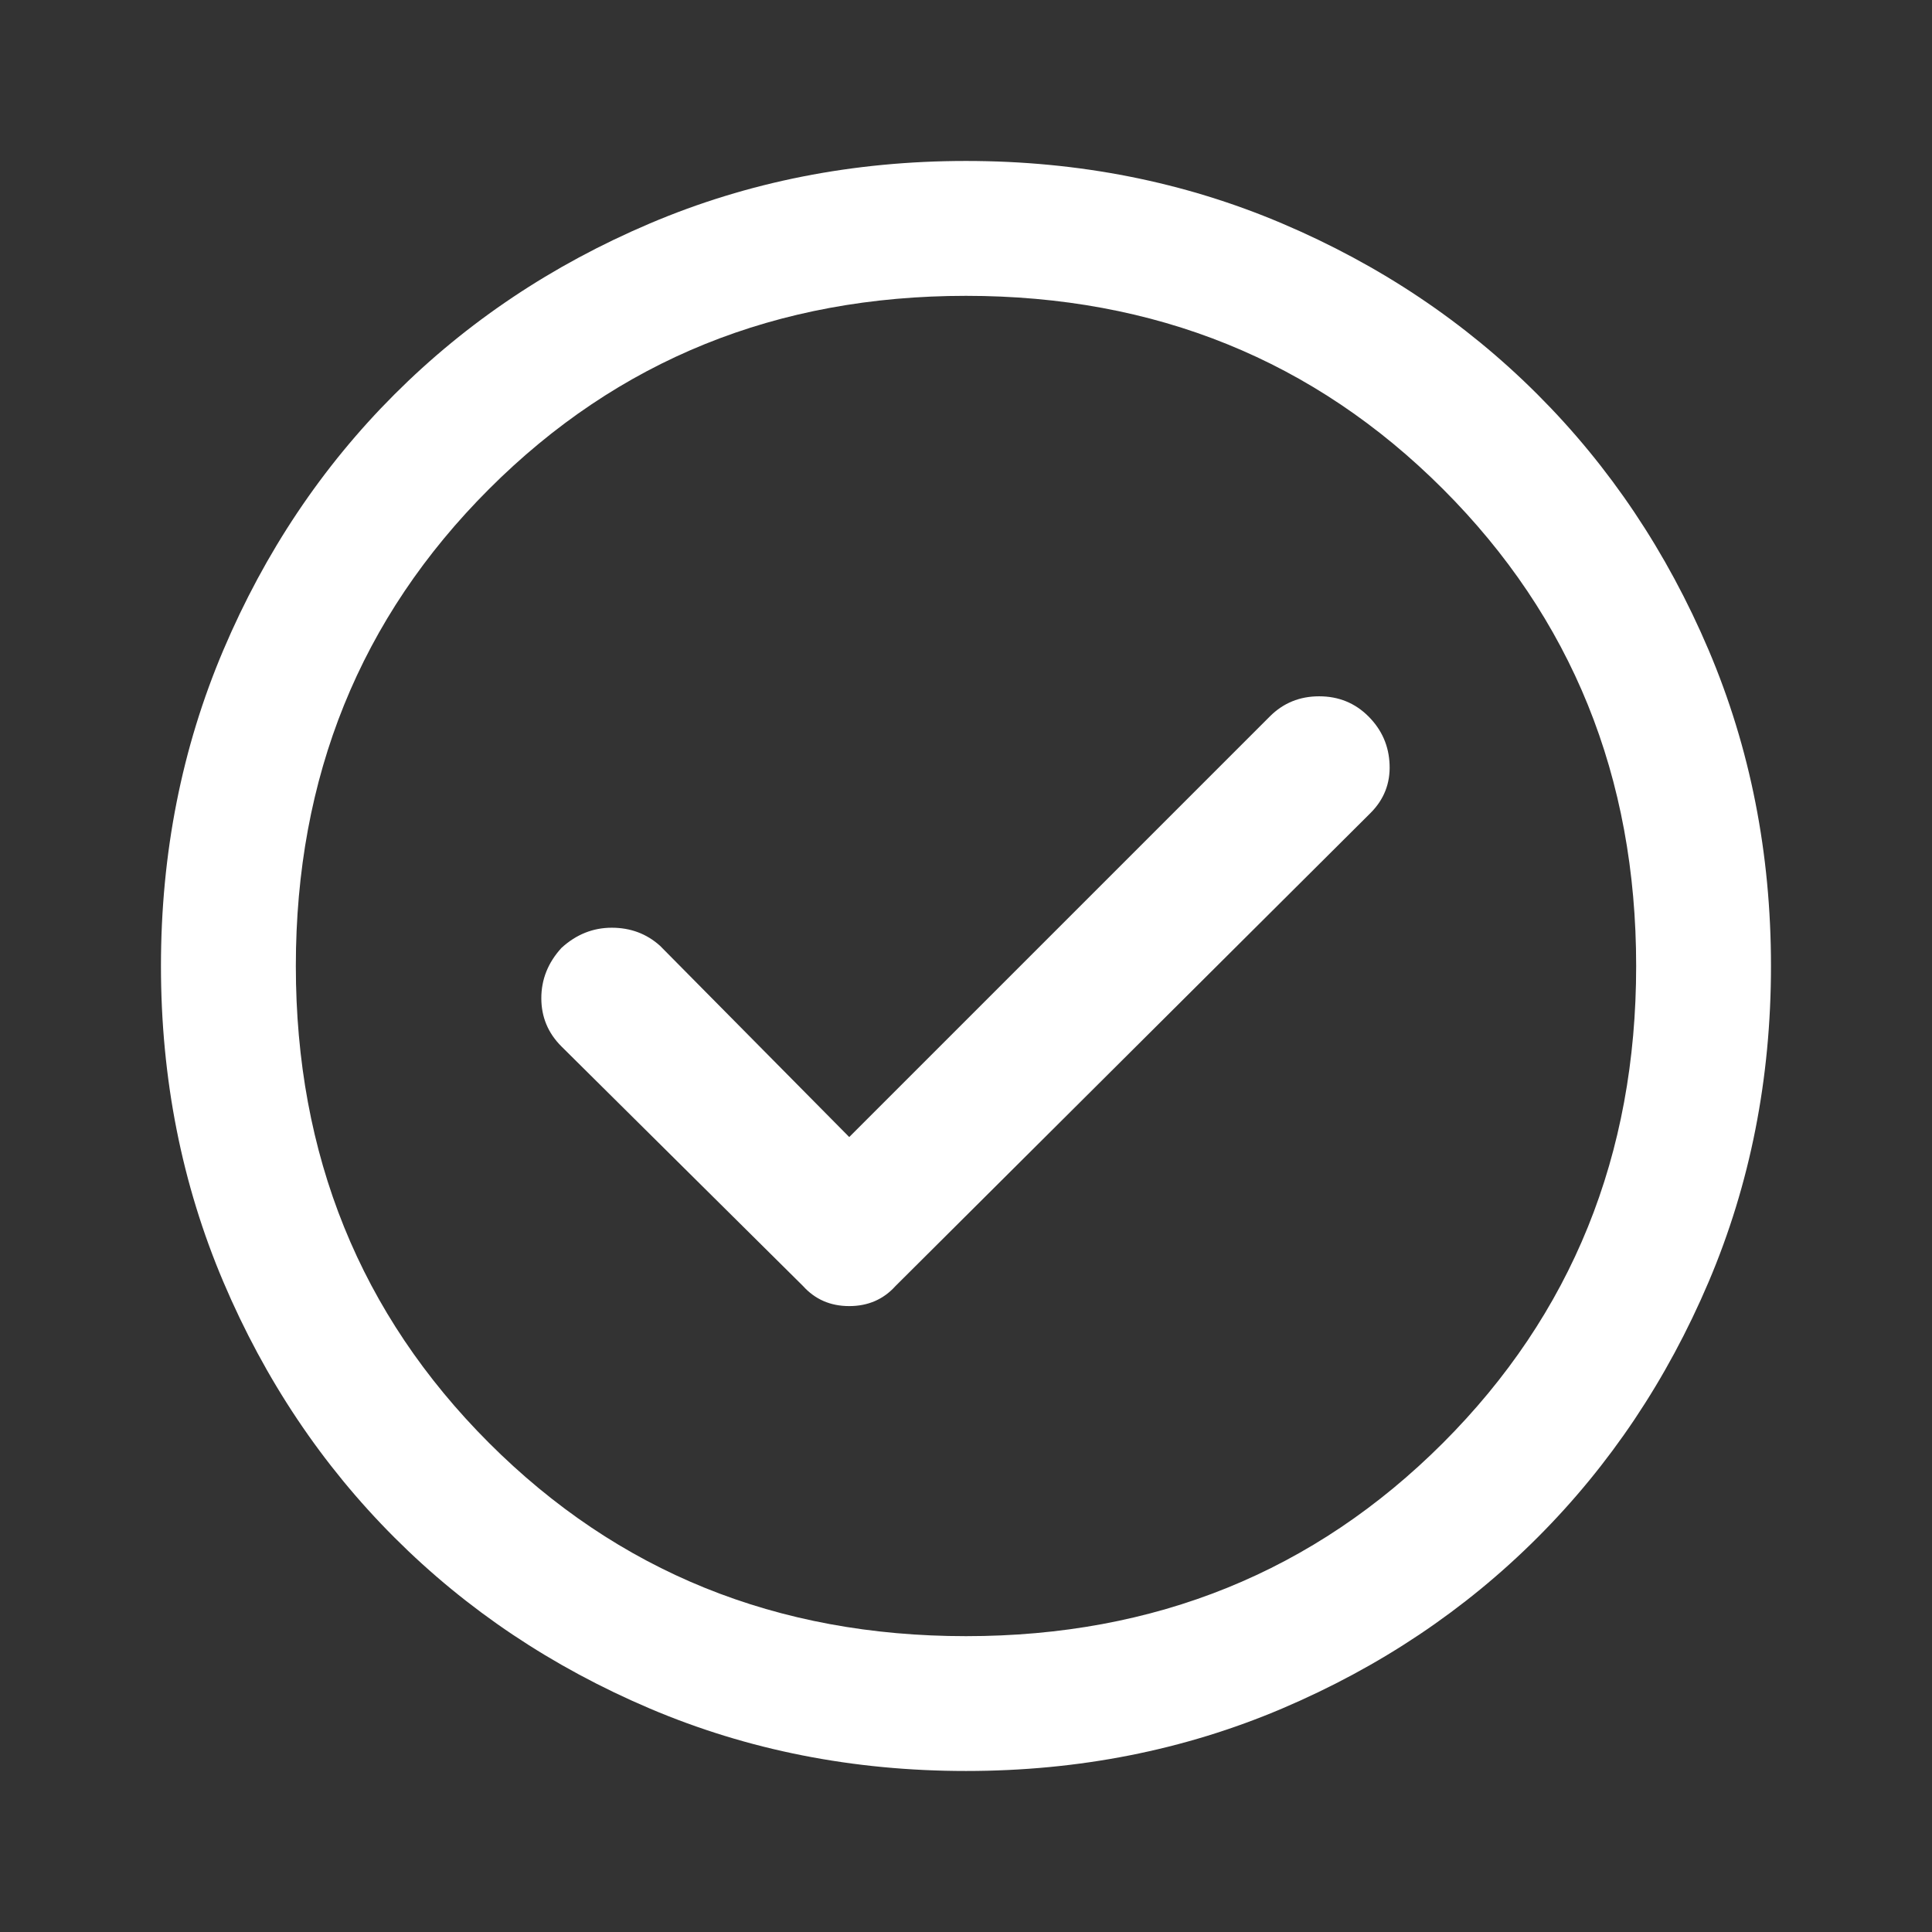 <svg width="32" height="32" viewBox="0 0 32 32" fill="none" xmlns="http://www.w3.org/2000/svg">
<rect x="0" y="0" width="32" height="32" fill="#333333" stroke="none"/>
<mask id="mask0_295_3337" style="mask-type:alpha" maskUnits="userSpaceOnUse" x="0" y="0" width="32" height="32">
<rect width="32" height="32" fill="#D9D9D9"/>
</mask>
<g mask="url(#mask0_295_3337)">
<path d="M14.066 18.833L10.933 15.666C10.711 15.466 10.444 15.366 10.133 15.366C9.822 15.366 9.544 15.477 9.3 15.7C9.077 15.944 8.966 16.222 8.966 16.533C8.966 16.844 9.077 17.111 9.3 17.333L13.3 21.3C13.5 21.522 13.755 21.633 14.066 21.633C14.377 21.633 14.633 21.522 14.833 21.3L22.7 13.466C22.922 13.244 23.028 12.977 23.016 12.666C23.005 12.355 22.888 12.088 22.666 11.866C22.444 11.644 22.172 11.533 21.849 11.533C21.527 11.533 21.255 11.644 21.033 11.866L14.066 18.833ZM16 29.333C14.133 29.333 12.388 28.989 10.766 28.3C9.144 27.61 7.733 26.666 6.533 25.466C5.333 24.266 4.389 22.855 3.7 21.233C3.011 19.611 2.666 17.866 2.666 16C2.666 14.133 3.011 12.388 3.7 10.766C4.389 9.144 5.333 7.733 6.533 6.533C7.733 5.333 9.144 4.389 10.766 3.7C12.388 3.011 14.133 2.666 16 2.666C17.866 2.666 19.611 3.011 21.233 3.7C22.855 4.389 24.266 5.333 25.466 6.533C26.666 7.733 27.61 9.144 28.3 10.766C28.989 12.388 29.333 14.133 29.333 16C29.333 17.866 28.989 19.611 28.3 21.233C27.61 22.855 26.666 24.266 25.466 25.466C24.266 26.666 22.855 27.61 21.233 28.3C19.611 28.989 17.866 29.333 16 29.333ZM16 27.1C19.133 27.1 21.766 26.033 23.9 23.9C26.033 21.766 27.1 19.133 27.1 16C27.1 12.866 26.033 10.233 23.9 8.1C21.766 5.966 19.133 4.9 16 4.9C12.866 4.9 10.233 5.966 8.1 8.1C5.966 10.233 4.9 12.866 4.9 16C4.9 19.133 5.966 21.766 8.1 23.9C10.233 26.033 12.866 27.1 16 27.1Z" fill="white"/>
</g>
</svg>
